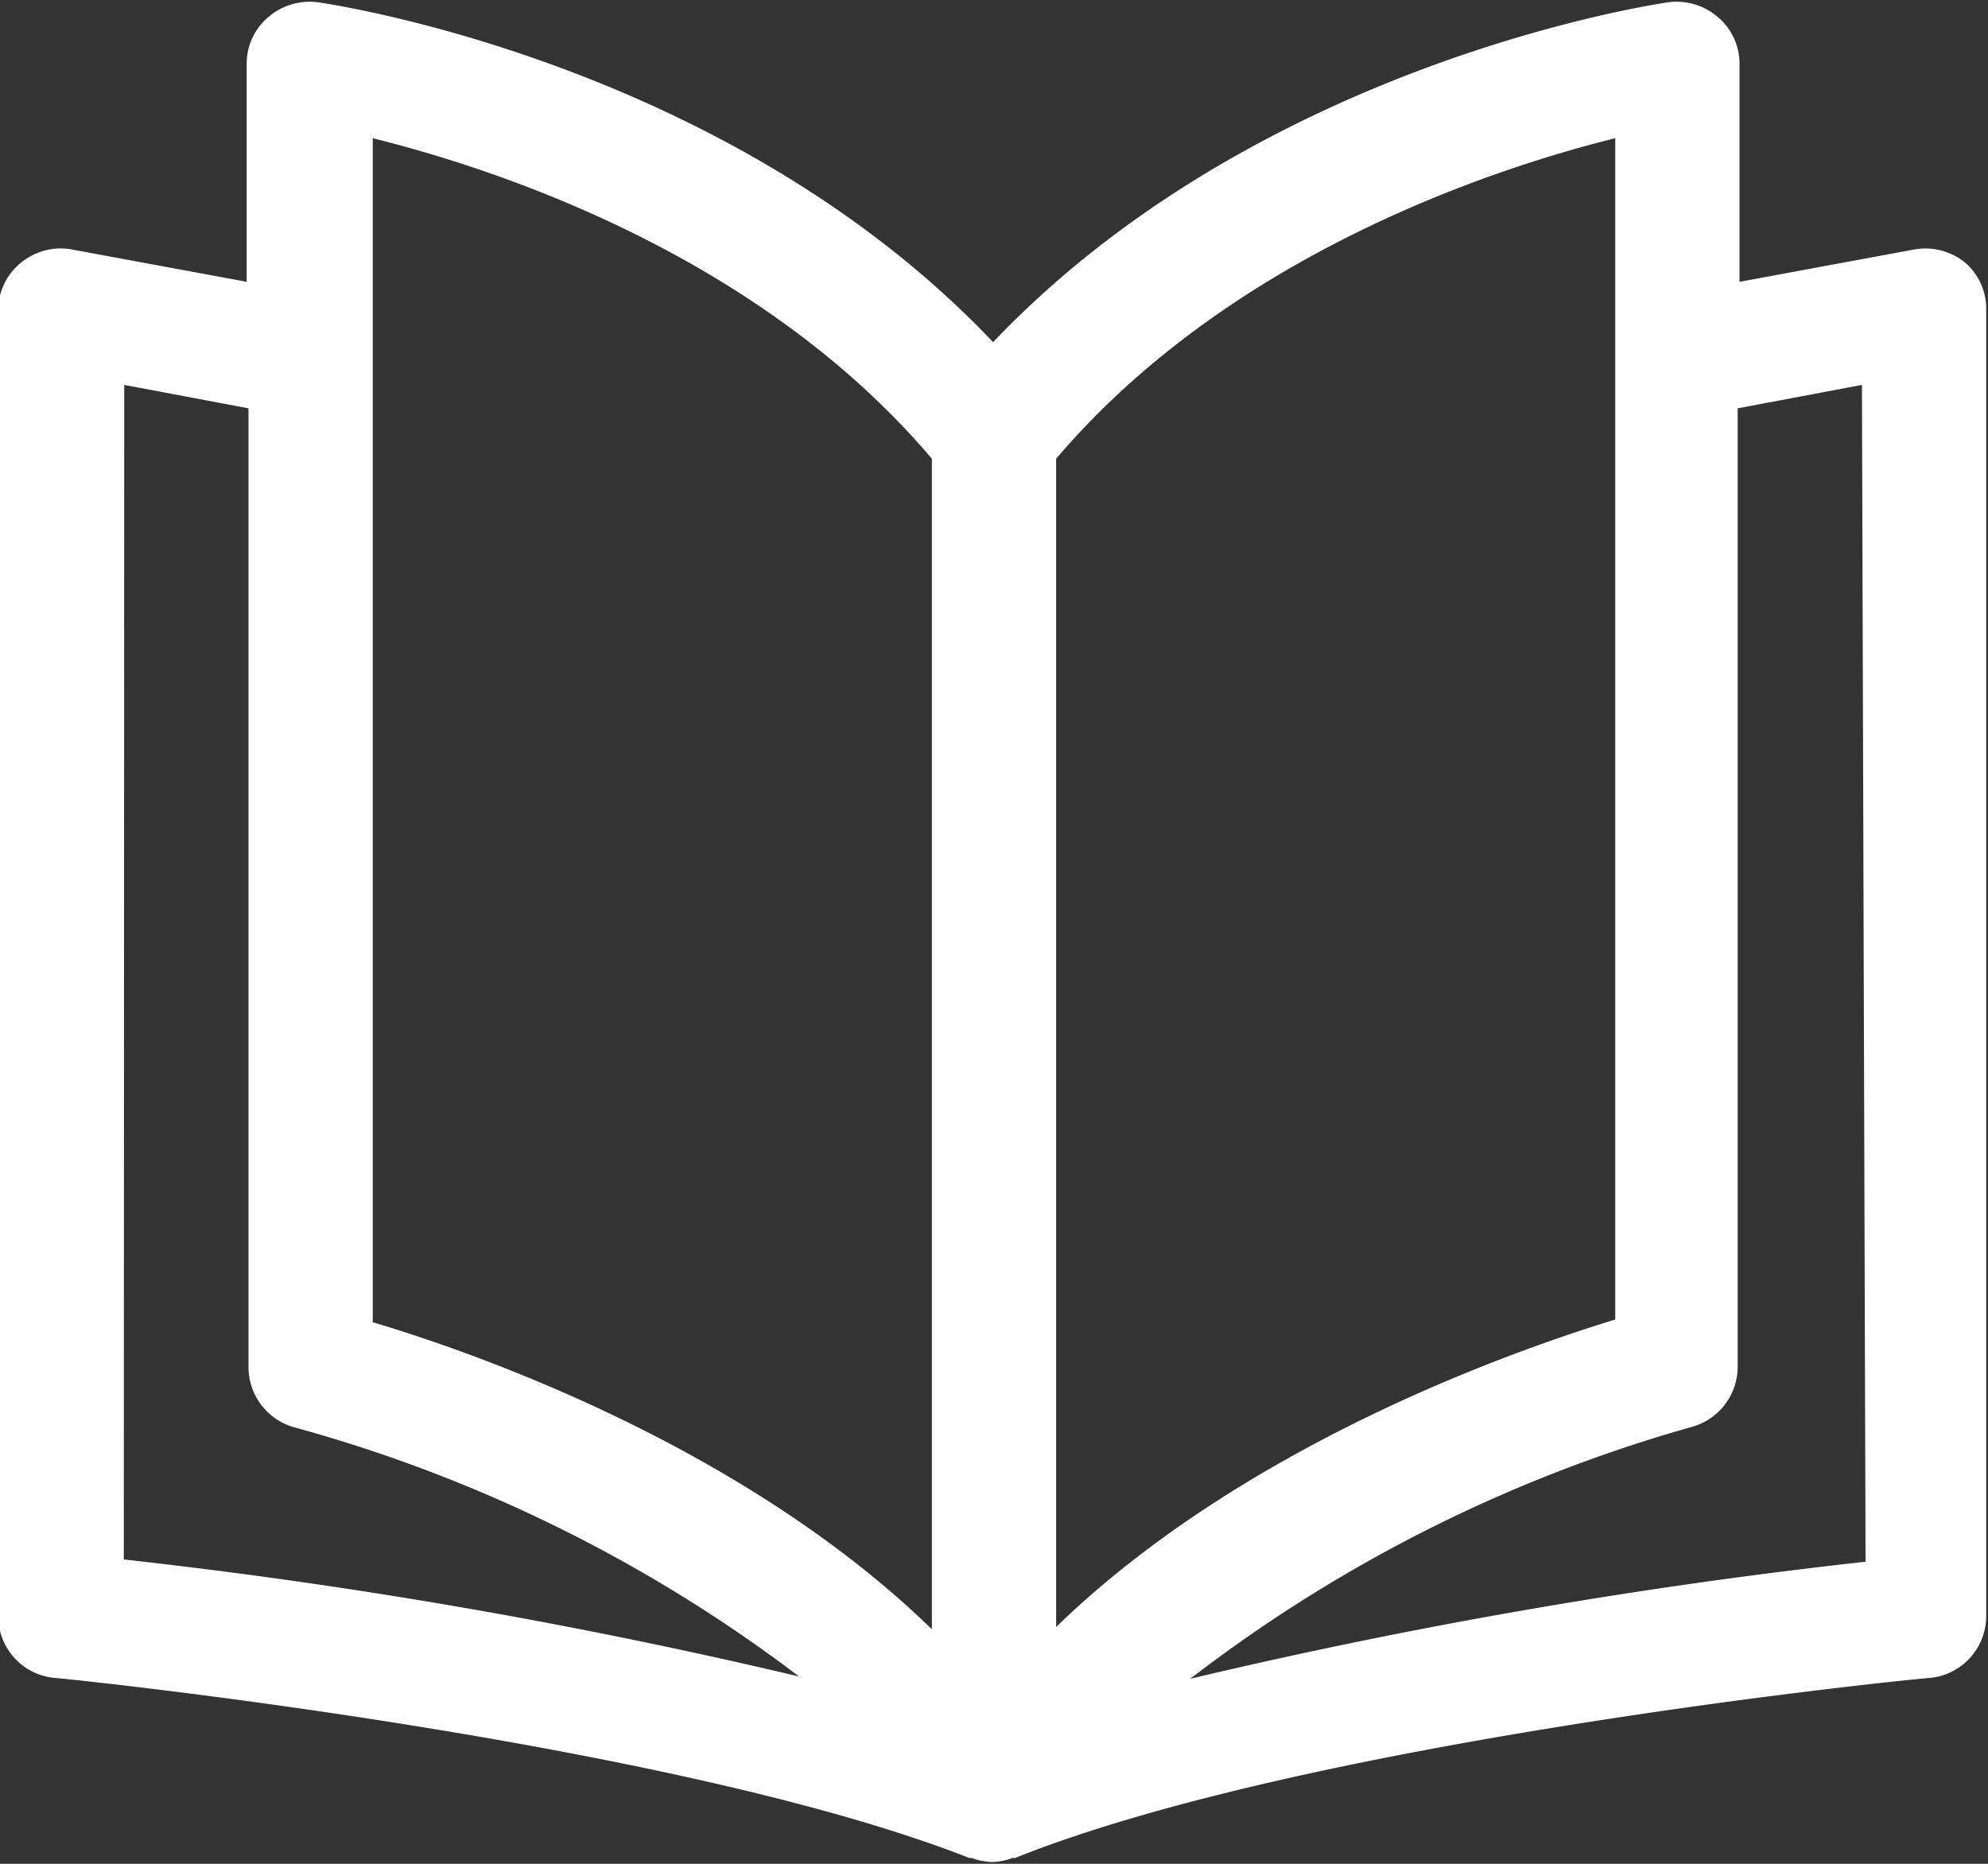 <svg id="레이어_1" data-name="레이어 1" xmlns="http://www.w3.org/2000/svg" viewBox="0 0 44.16 41.4"><rect x="0" y="0" width="44.16" height="41.4" fill="#333333" stroke="none"/><defs><style>.cls-1{fill:#fff;}</style></defs><path class="cls-1" d="M121.22,10.15a1.4,1.4,0,0,0-1.13-.3l-3.89.72V5.69a1.35,1.35,0,0,0-.48-1,1.41,1.41,0,0,0-1.1-.33c-.39.06-9.12,1.37-15,7.55-5.86-6.18-14.59-7.49-15-7.55a1.41,1.41,0,0,0-1.1.33,1.35,1.35,0,0,0-.48,1v4.88l-3.89-.72a1.39,1.39,0,0,0-1.13.3,1.36,1.36,0,0,0-.5,1.06v29a1.38,1.38,0,0,0,1.24,1.37c.14,0,13.69,1.39,20.33,4h.05a1.45,1.45,0,0,0,.46.09,1.34,1.34,0,0,0,.45-.09h.06c6.64-2.66,20.19-4,20.33-4a1.38,1.38,0,0,0,1.24-1.37v-29A1.36,1.36,0,0,0,121.22,10.15Zm-7.78-2.77V33.62c-2.39.73-8.31,2.84-12.42,6.83V14.5C104.85,10,110.66,8.07,113.44,7.38Zm-27.6,0c2.78.69,8.59,2.6,12.42,7.12v26c-4.11-4-10-6.1-12.42-6.82Zm-5.52,5.48,2.76.52V34.67a1.39,1.39,0,0,0,1,1.34,32.86,32.86,0,0,1,11.23,5.54,124.22,124.22,0,0,0-15-2.6ZM119,39a123.89,123.89,0,0,0-15,2.6A32.86,32.86,0,0,1,115.16,36a1.39,1.39,0,0,0,1-1.34V13.38l2.76-.52Z" transform="translate(-77.56 -4.31)"/></svg>